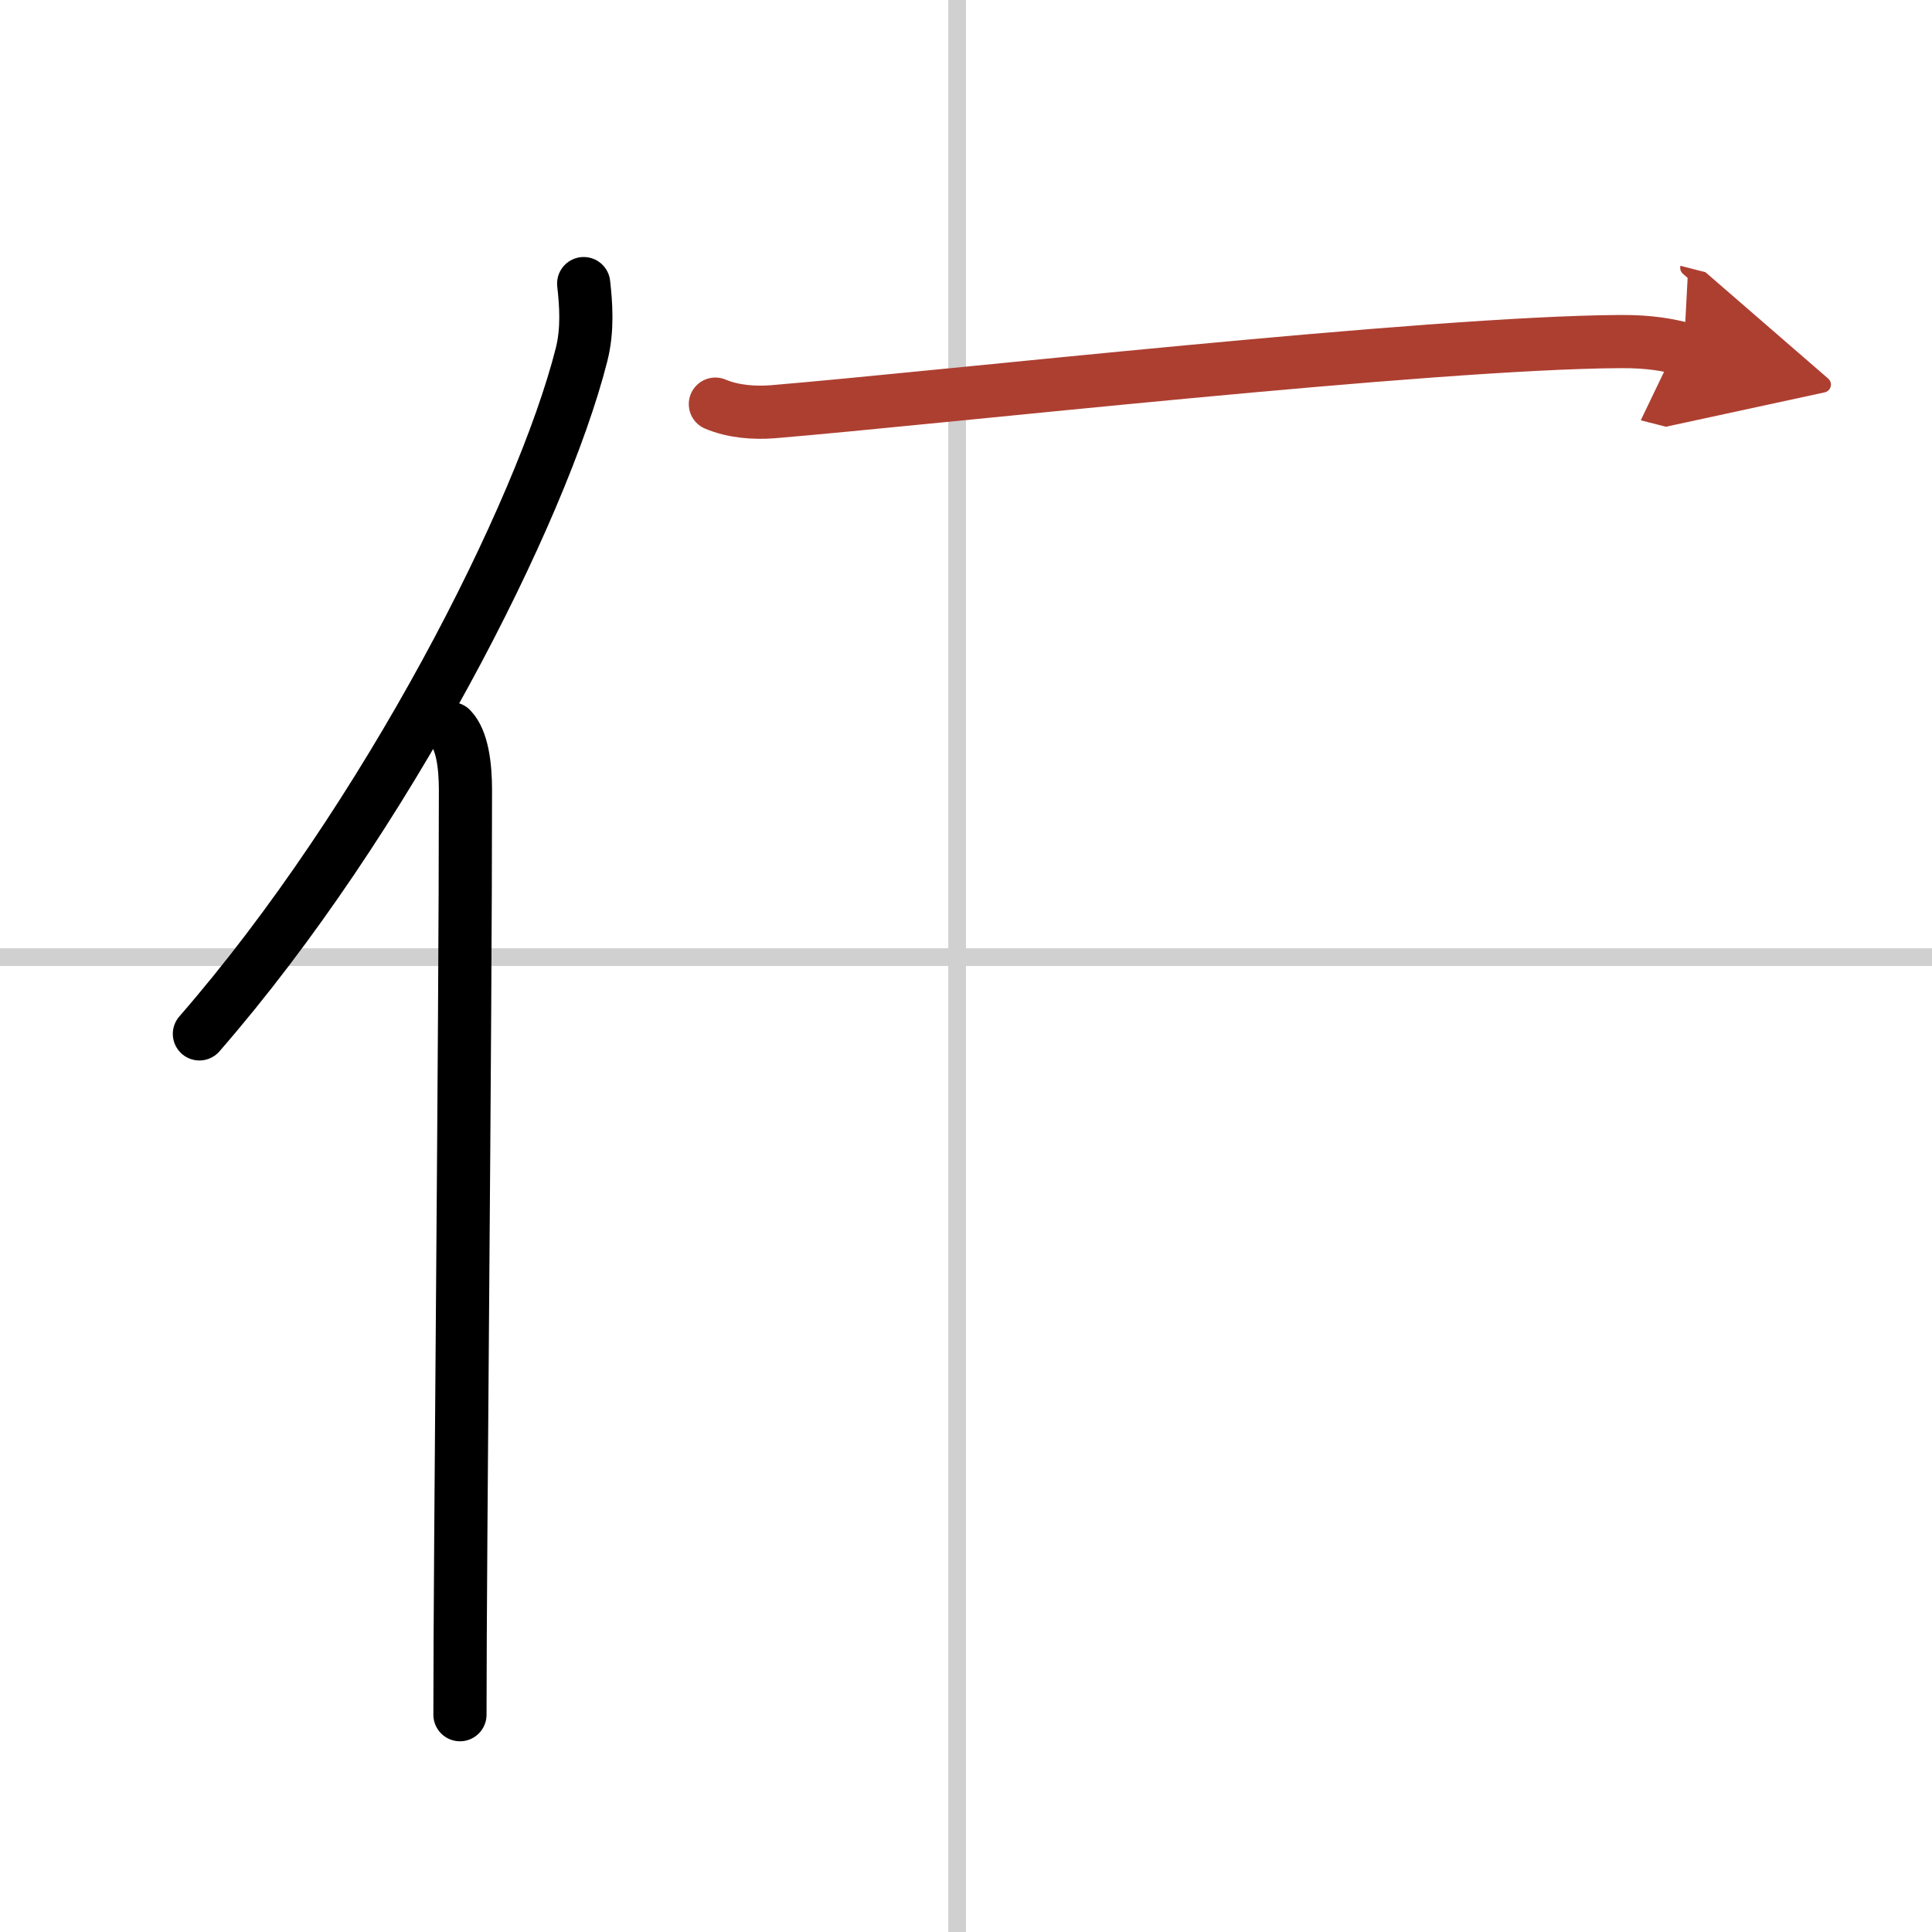 <svg width="400" height="400" viewBox="0 0 109 109" xmlns="http://www.w3.org/2000/svg"><defs><marker id="a" markerWidth="4" orient="auto" refX="1" refY="5" viewBox="0 0 10 10"><polyline points="0 0 10 5 0 10 1 5" fill="#ad3f31" stroke="#ad3f31"/></marker></defs><g fill="none" stroke="#000" stroke-linecap="round" stroke-linejoin="round" stroke-width="3"><rect width="100%" height="100%" fill="#fff" stroke="#fff"/><line x1="54" x2="54" y2="109" stroke="#d0d0d0" stroke-width="1"/><line x2="109" y1="54" y2="54" stroke="#d0d0d0" stroke-width="1"/><path d="m32.93 16c0.13 1.15 0.24 2.59-0.12 4.01-2.26 8.93-11.02 26.21-21.56 38.32"/><path d="m25.45 41.11c0.63 0.65 0.81 2.1 0.81 3.45 0 13.9-0.31 42.84-0.31 52.18"/><path d="m40.36 22.8c1.02 0.43 2.21 0.51 3.23 0.43 9.39-0.78 37.01-3.9 47.83-3.96 1.7-0.01 2.72 0.2 3.58 0.42" marker-end="url(#a)" stroke="#ad3f31"/></g></svg>
